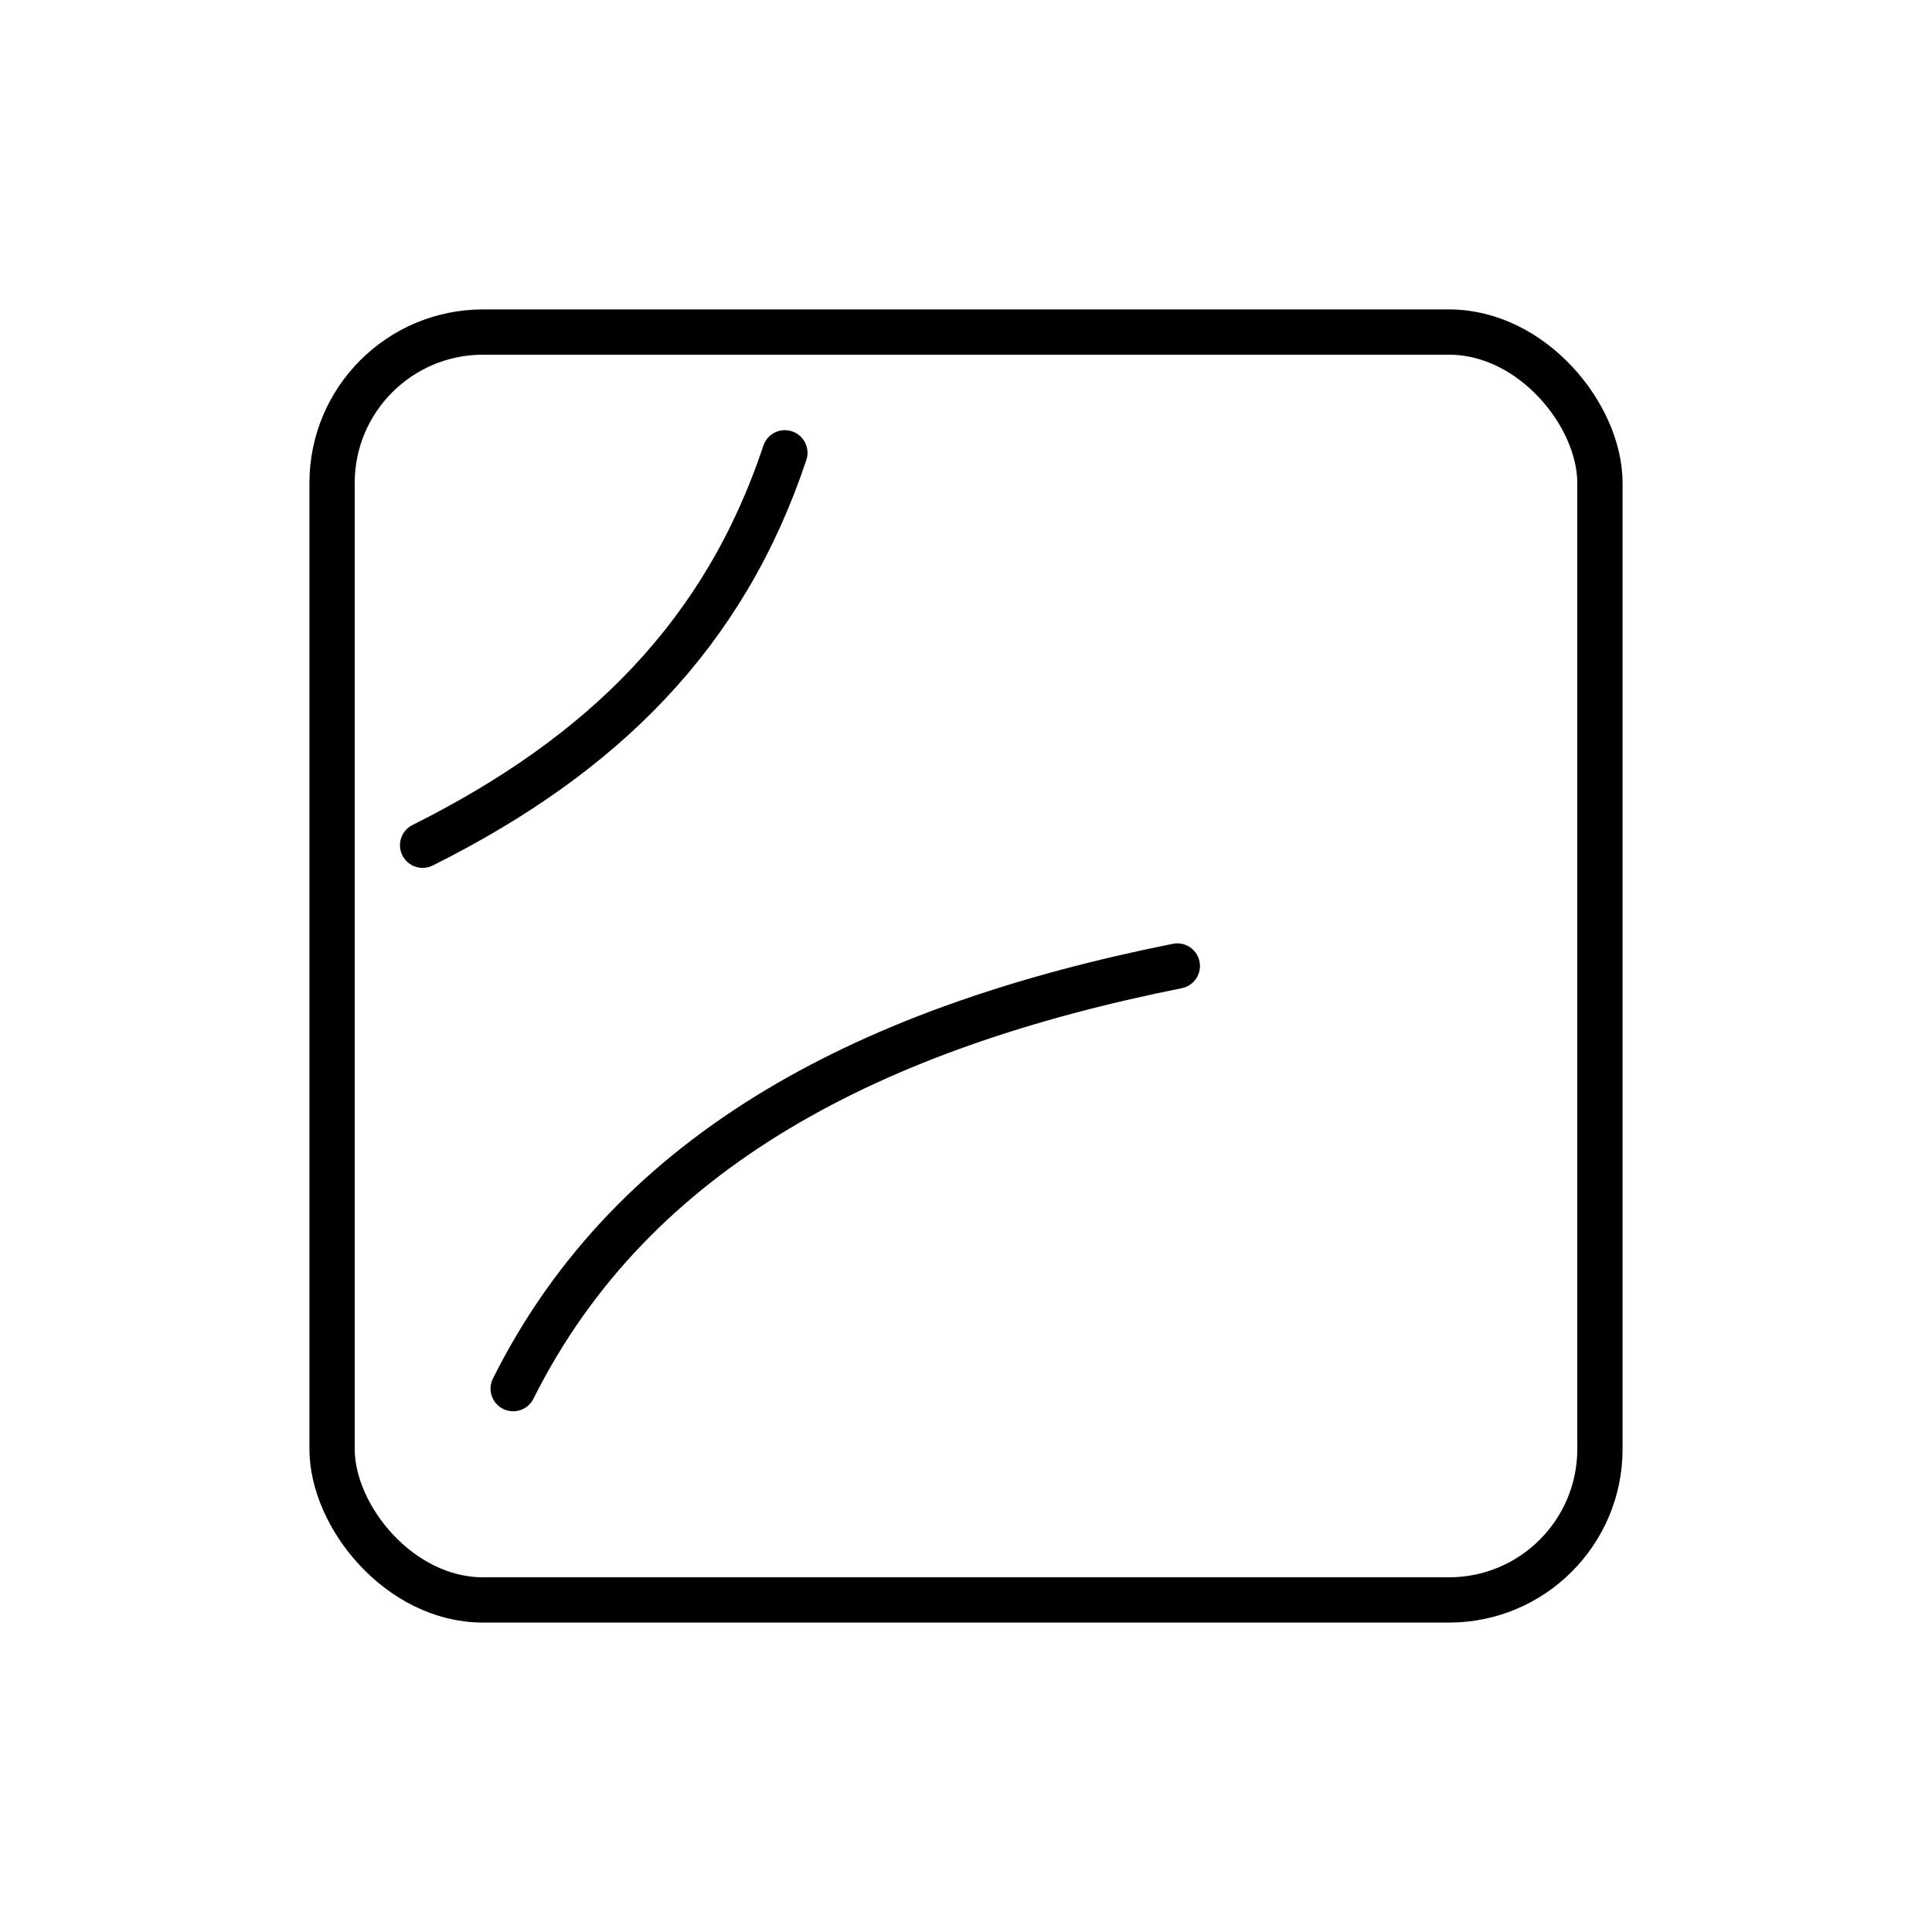 <?xml version="1.0" encoding="UTF-8"?> <svg xmlns="http://www.w3.org/2000/svg" width="128" height="128" viewBox="0 0 128 128" role="img" aria-hidden="true"><g fill="none" stroke="currentColor" stroke-width="3" stroke-linecap="round" stroke-linejoin="round"><rect x="22" y="22" width="84" height="84" rx="10"></rect><path d="M34 92c8-16 24-24 44-28M28 56c12-6 20-14 24-26"></path></g></svg> 